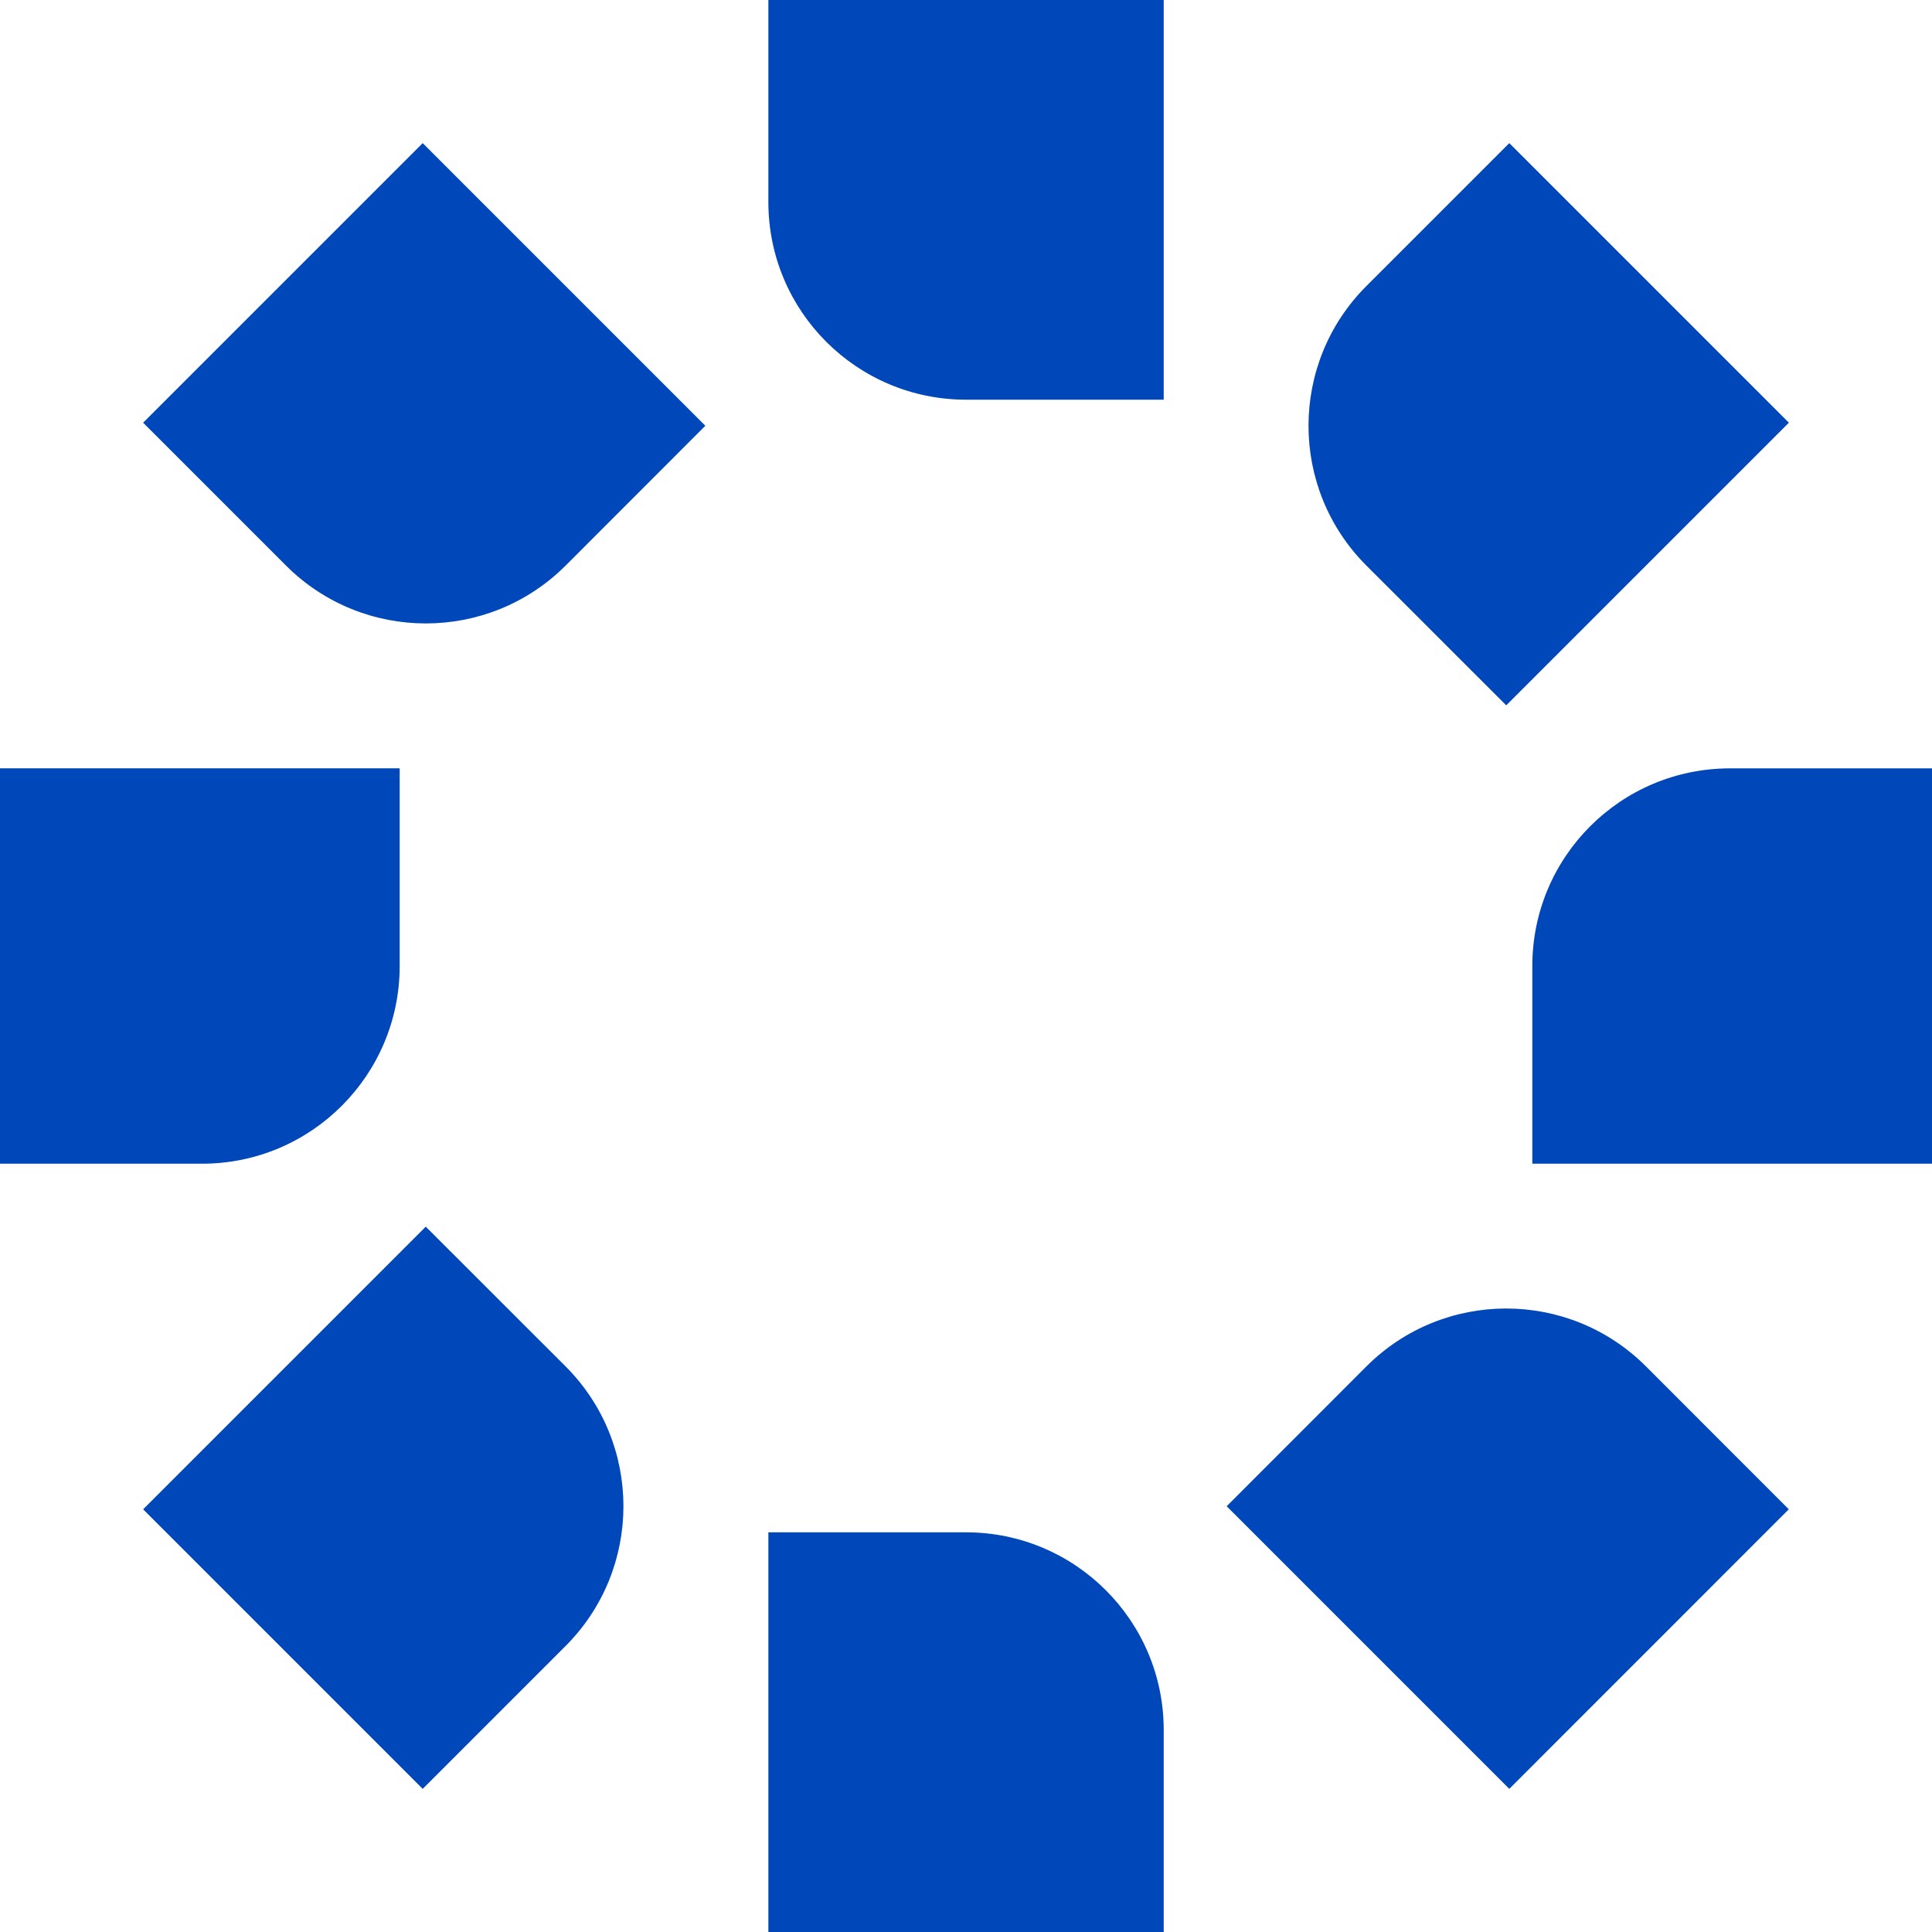 <svg width="24" height="24" viewBox="0 0 24 24" fill="none" xmlns="http://www.w3.org/2000/svg">
<path d="M9.545 -1.04904e-05H14.456V4.965H12C10.644 4.965 9.545 3.866 9.545 2.51V-1.04904e-05Z" fill="#0047BA"/>
<path d="M1.778 5.251L5.251 1.778L8.762 5.289L7.026 7.026C6.067 7.984 4.512 7.984 3.553 7.026L1.778 5.251Z" fill="#0047BA"/>
<path d="M0 14.456V9.544H4.965V12C4.965 13.356 3.866 14.456 2.51 14.456H0Z" fill="#0047BA"/>
<path d="M5.251 22.222L1.778 18.749L5.289 15.238L7.026 16.974C7.984 17.933 7.984 19.488 7.026 20.447L5.251 22.222Z" fill="#0047BA"/>
<path d="M14.456 24H9.545V19.035H12C13.356 19.035 14.456 20.134 14.456 21.49V24Z" fill="#0047BA"/>
<path d="M22.221 18.749L18.749 22.222L15.238 18.711L16.974 16.974C17.933 16.015 19.488 16.015 20.447 16.974L22.221 18.749Z" fill="#0047BA"/>
<path d="M24 9.545V14.456H19.035V12C19.035 10.644 20.134 9.545 21.49 9.545H24Z" fill="#0047BA"/>
<path d="M18.749 1.778L22.222 5.251L18.711 8.762L16.974 7.026C16.015 6.067 16.015 4.512 16.974 3.553L18.749 1.778Z" fill="#0047BA"/>
</svg>

